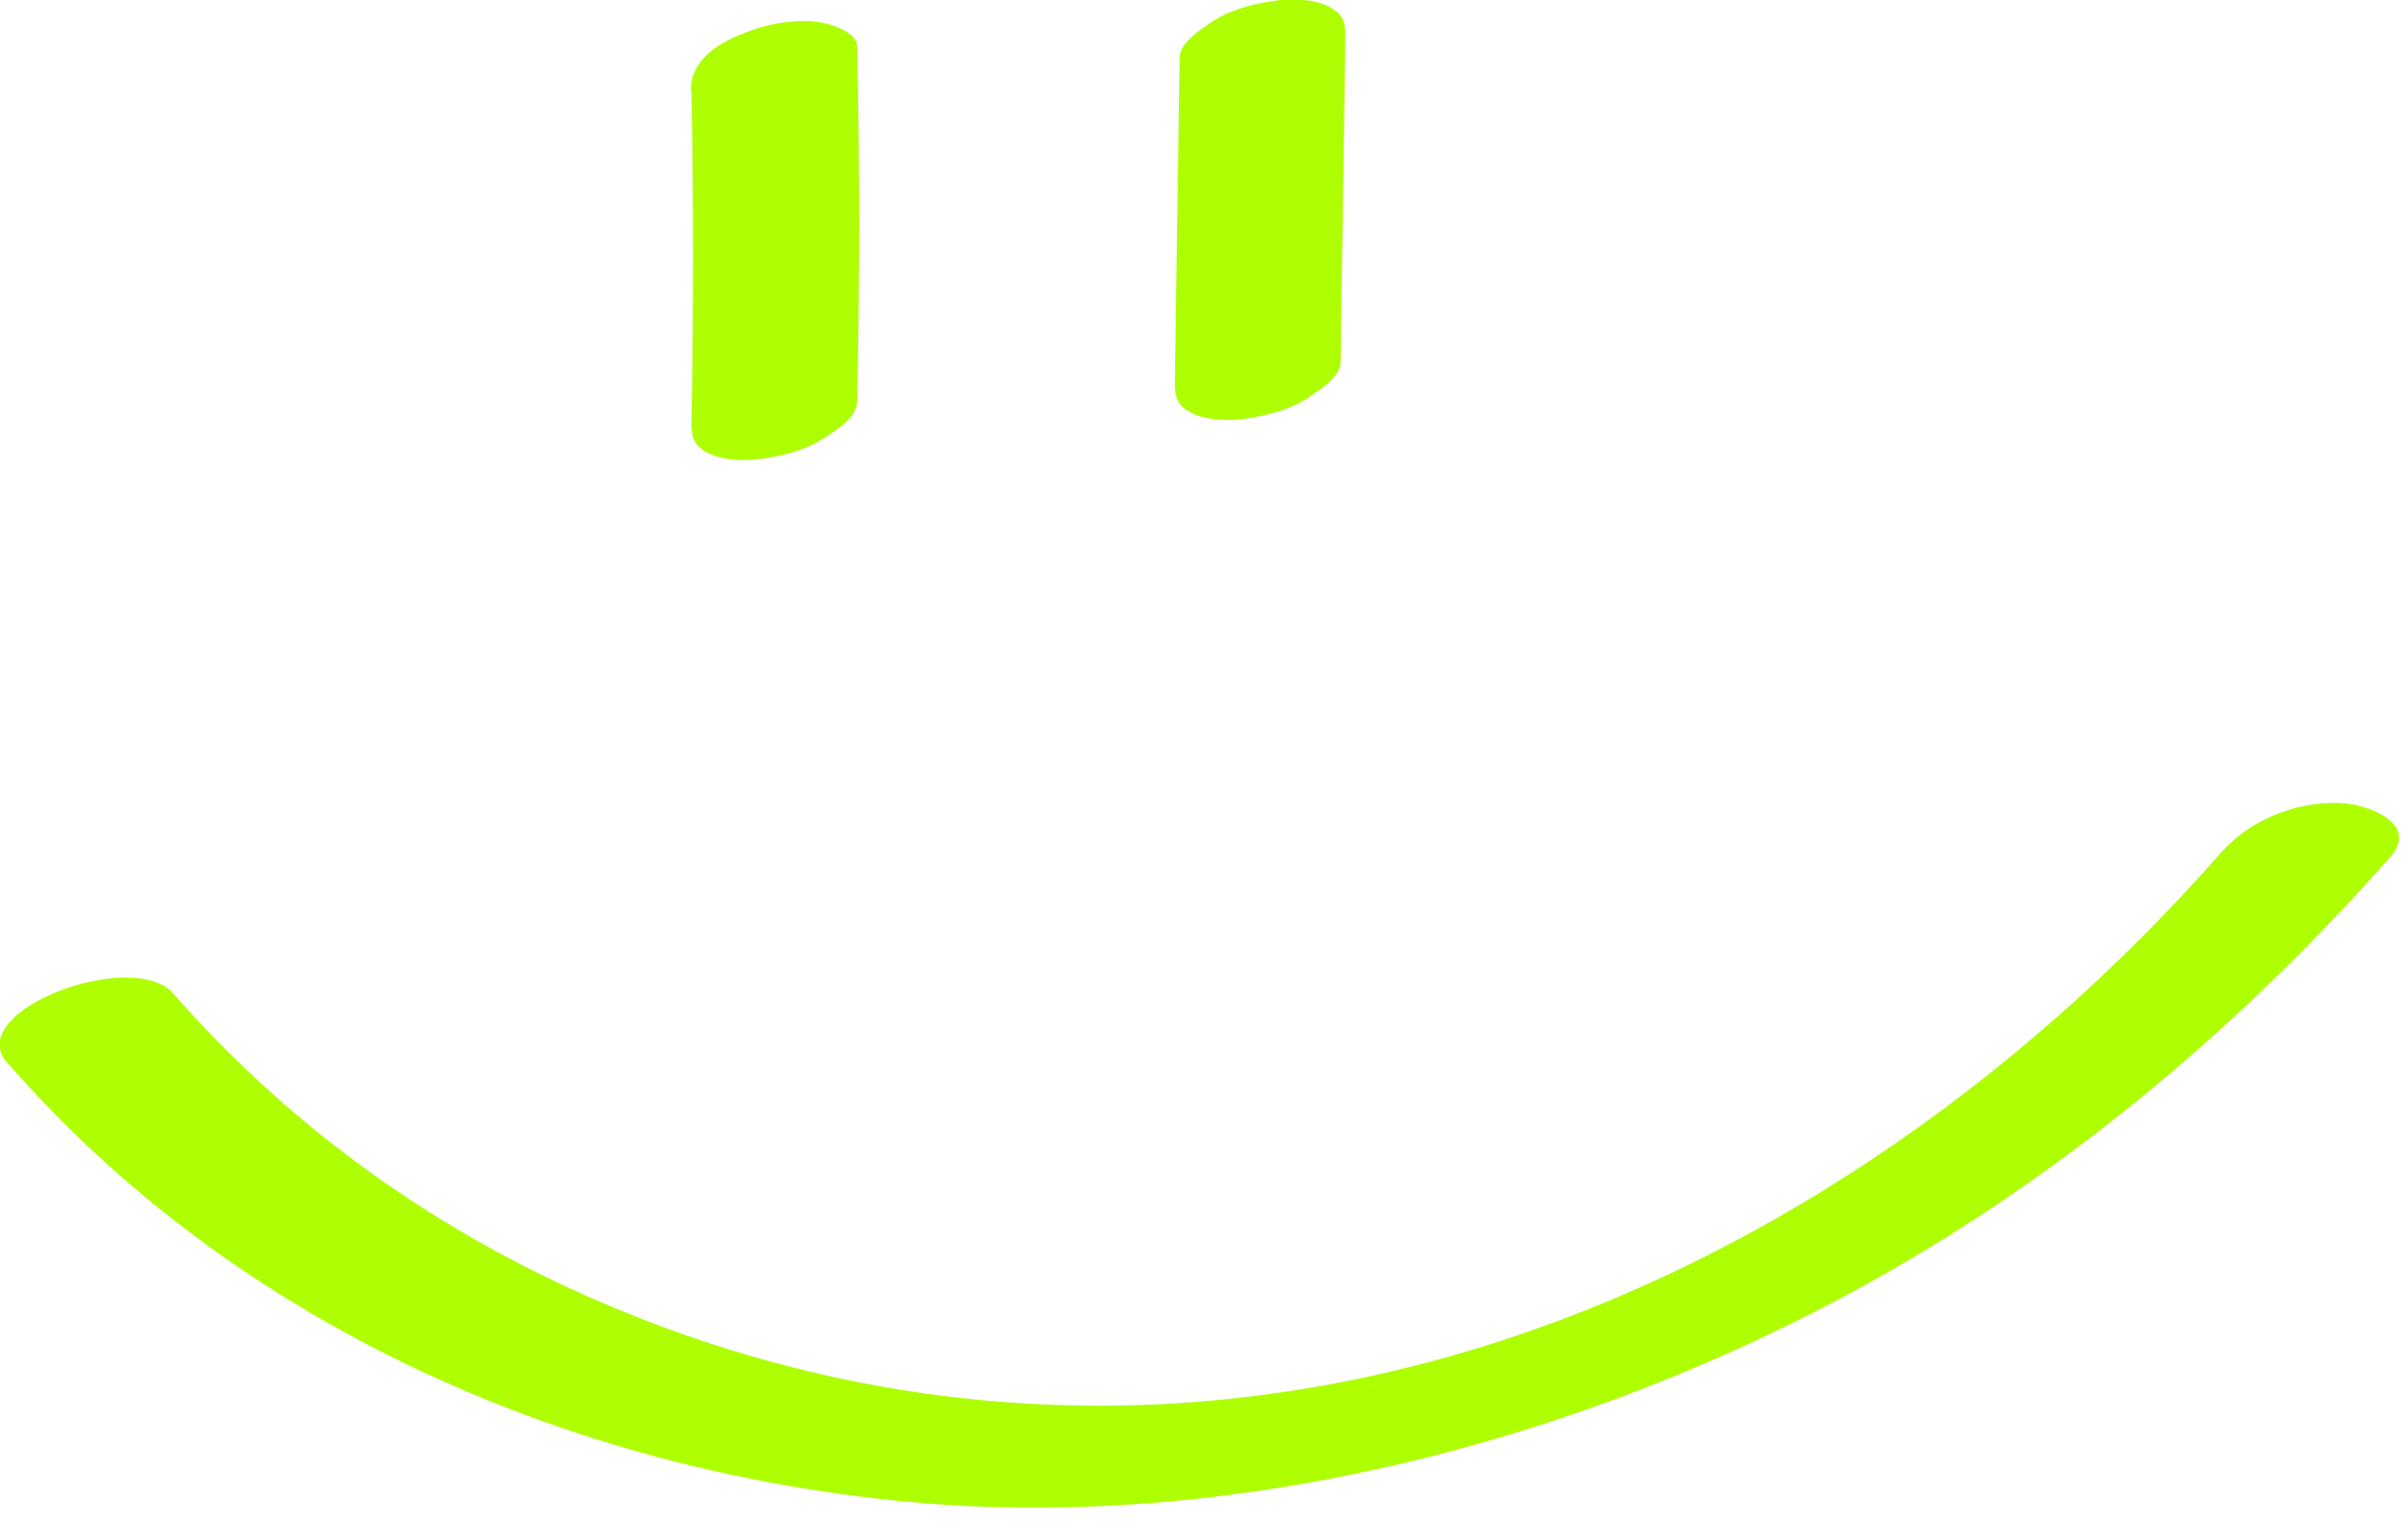 <?xml version="1.0" encoding="UTF-8"?> <svg xmlns="http://www.w3.org/2000/svg" width="131" height="83" viewBox="0 0 131 83" fill="none"><g clip-path="url(#clip0_36_14876)"><path d="M37.614 4.965C37.731 10.984 37.731 17.004 37.614 23.023C37.614 23.819 37.778 24.264 38.527 24.639C39.347 25.06 40.612 25.084 41.502 24.943C42.673 24.779 43.914 24.451 44.921 23.772C45.53 23.374 46.631 22.671 46.631 21.852C46.772 15.411 46.772 8.947 46.631 2.506C46.631 1.803 45.343 1.358 44.874 1.265C43.821 1.031 42.509 1.171 41.502 1.452C39.839 1.944 37.544 2.904 37.59 4.918L37.614 4.965Z" fill="#ADFF02"></path><path d="M64.174 3.139L63.916 20.845C63.916 21.641 64.08 22.086 64.829 22.461C65.649 22.882 66.914 22.906 67.804 22.765C68.975 22.601 70.216 22.273 71.223 21.594C71.809 21.196 72.933 20.494 72.933 19.674L73.191 1.968C73.191 1.171 73.027 0.726 72.277 0.351C71.457 -0.07 70.193 -0.094 69.303 0.047C68.132 0.211 66.891 0.539 65.883 1.218C65.298 1.616 64.174 2.319 64.174 3.139Z" fill="#ADFF02"></path><path d="M0.422 57.826C12.788 71.996 30.705 79.889 49.231 81.668C67.757 83.448 88.297 77.968 104.832 67.944C114.318 62.182 122.726 54.898 130.056 46.584C131.649 44.757 128.698 43.727 127.363 43.68C124.951 43.563 122.421 44.57 120.829 46.373C109.797 58.927 95.347 69.045 79.186 73.682C63.026 78.319 46.725 77.078 31.829 70.45C23.234 66.632 15.622 61.105 9.415 54.032C7.214 51.526 -2.084 54.992 0.398 57.826H0.422Z" fill="#ADFF02"></path></g><defs><clipPath id="clip0_36_14876"><rect width="130.525" height="82.02" fill="white"></rect></clipPath></defs></svg> 